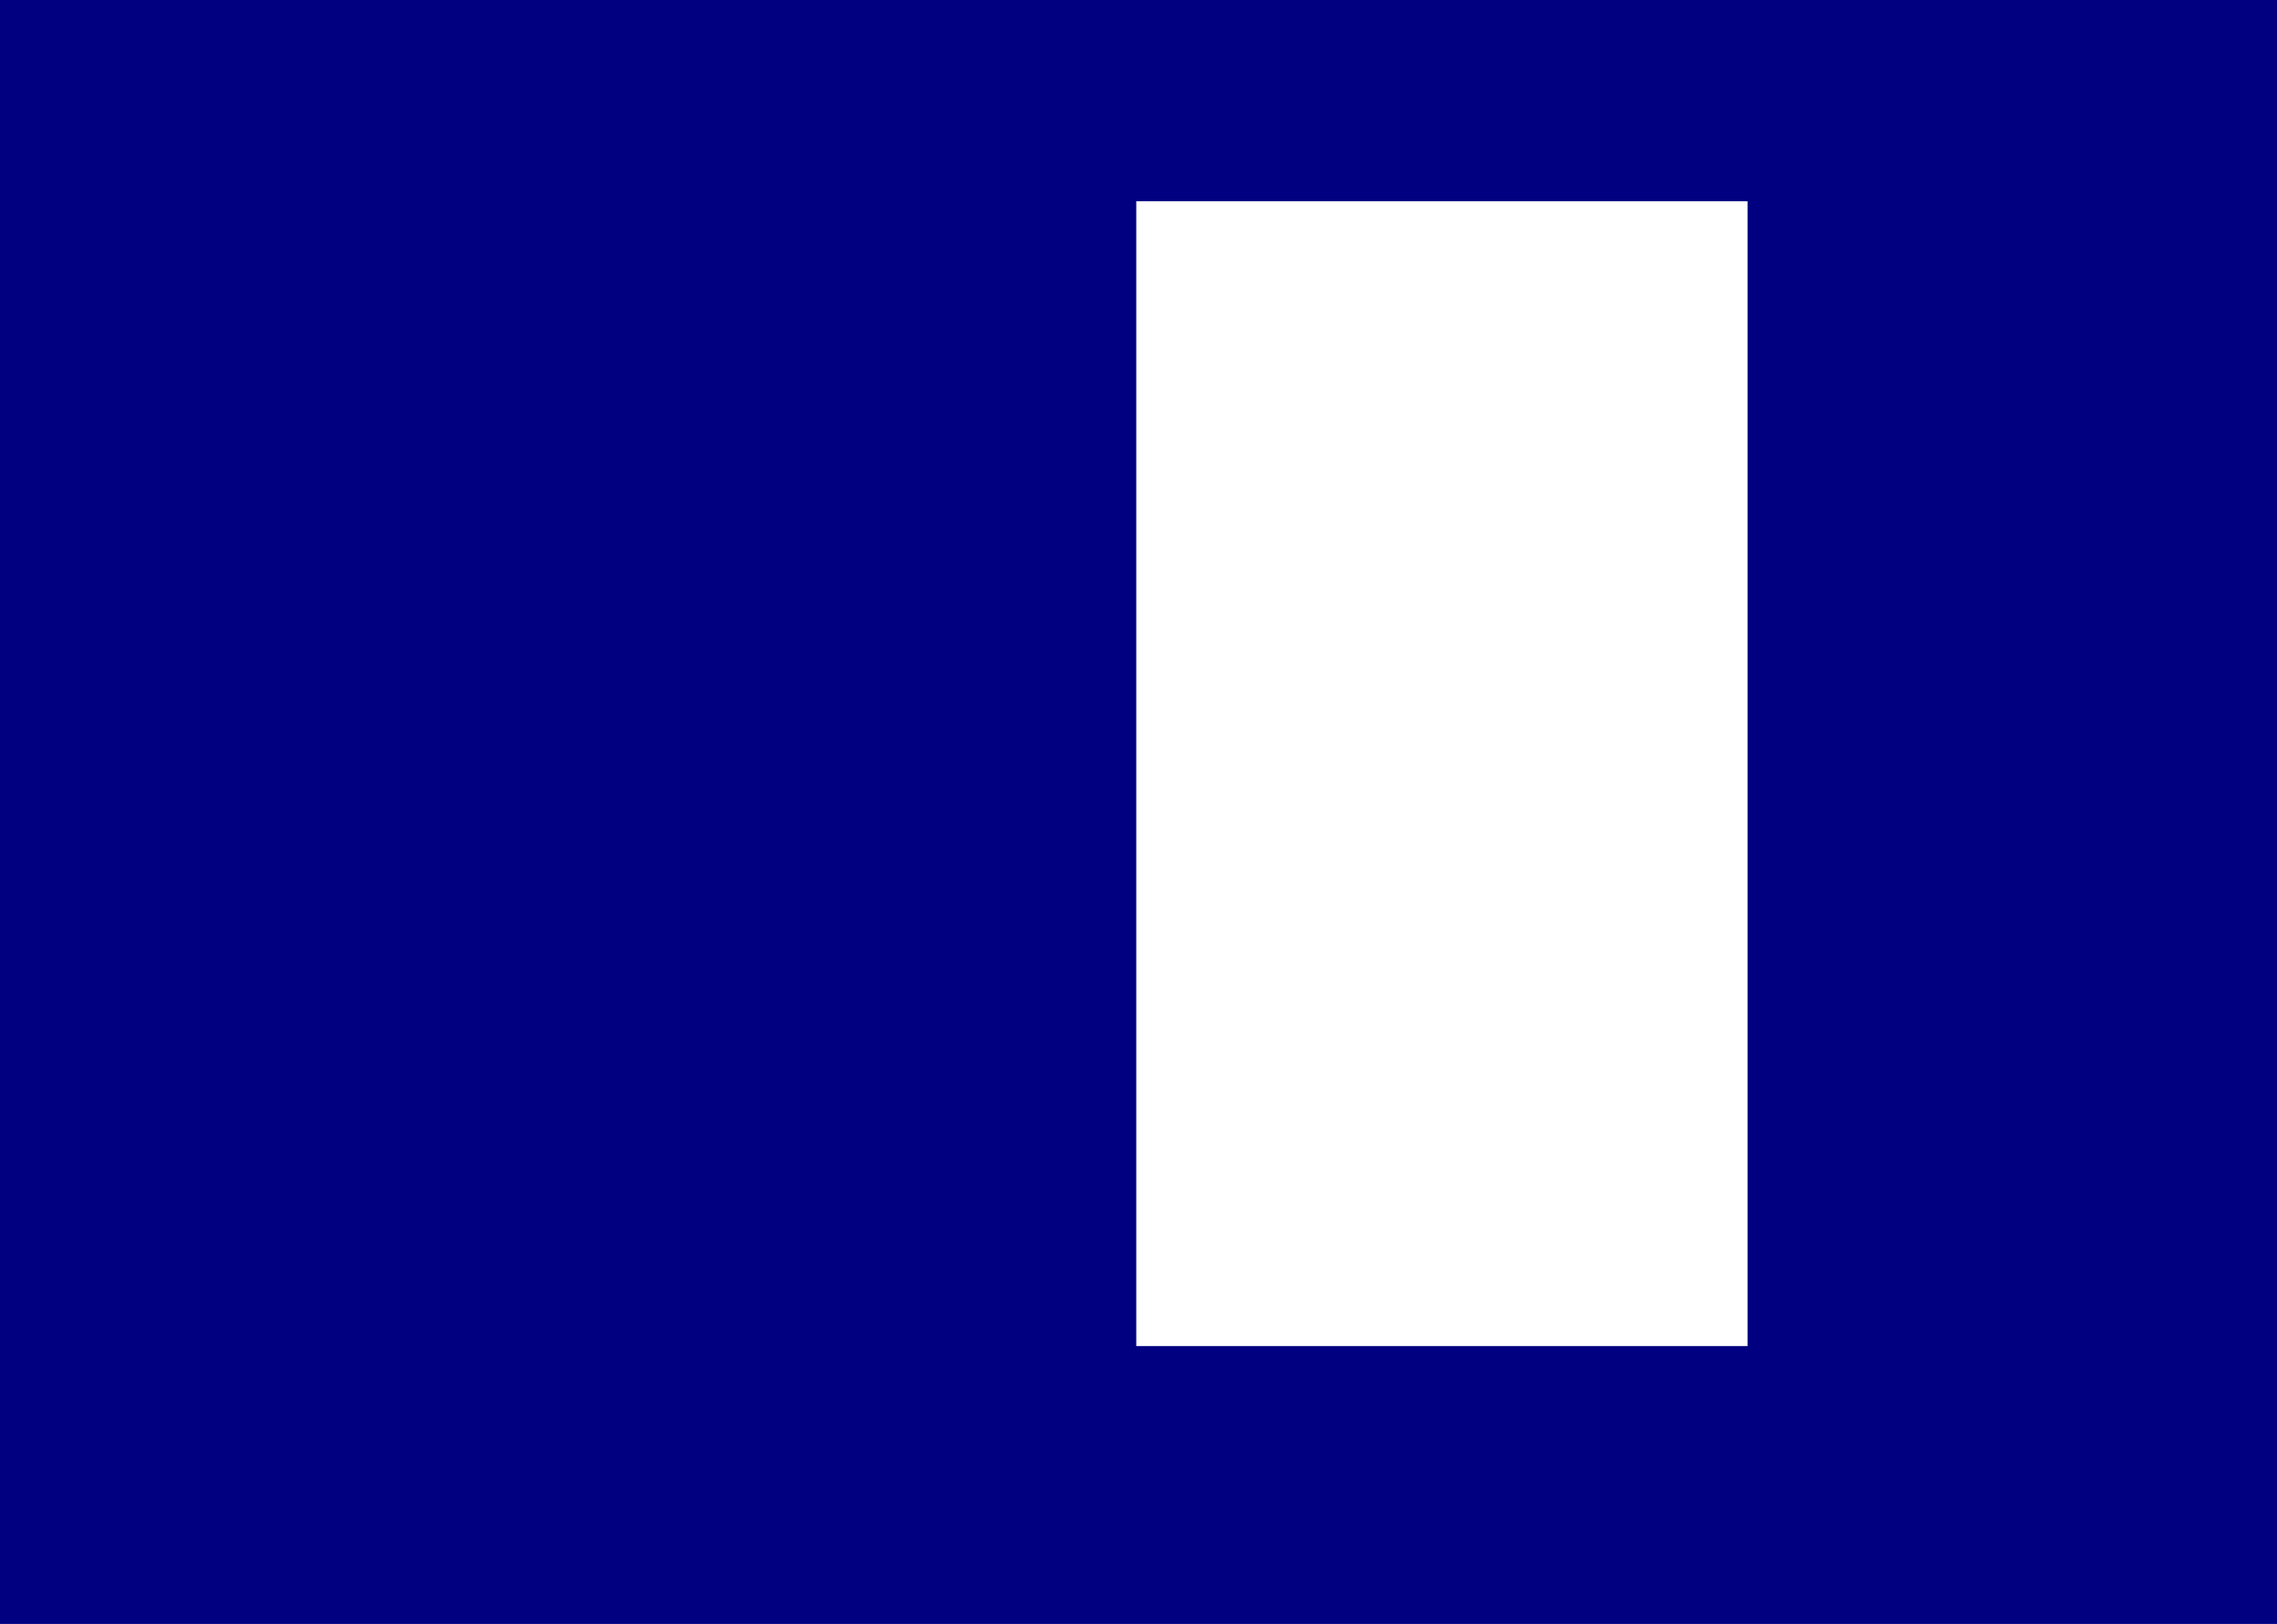 <?xml version="1.0" encoding="UTF-8" standalone="no"?>
<!-- Created with Inkscape (http://www.inkscape.org/) -->
<svg xmlns:osb="http://www.openswatchbook.org/uri/2009/osb" xmlns:dc="http://purl.org/dc/elements/1.1/" xmlns:cc="http://creativecommons.org/ns#" xmlns:rdf="http://www.w3.org/1999/02/22-rdf-syntax-ns#" xmlns:svg="http://www.w3.org/2000/svg" xmlns="http://www.w3.org/2000/svg" xmlns:xlink="http://www.w3.org/1999/xlink" xmlns:sodipodi="http://sodipodi.sourceforge.net/DTD/sodipodi-0.dtd" xmlns:inkscape="http://www.inkscape.org/namespaces/inkscape" width="1043.36" height="744.094" id="svg2" version="1.1" inkscape:version="0.48.5 r10040" sodipodi:docname="New document 1">
  <defs id="defs4">
    <pattern inkscape:collect="always" xlink:href="#pattern13588" id="pattern13804" patternTransform="matrix(1.052,0,0,1.055,87.241,359.268)"/>
    <linearGradient id="linearGradient13320" osb:paint="solid">
      <stop style="stop-color:#ffff00;stop-opacity:1" offset="0" id="stop13322"/>
    </linearGradient>
    <linearGradient inkscape:collect="always" id="linearGradient13298" osb:paint="gradient">
      <stop style="stop-color:#ffffff;stop-opacity:1" offset="0" id="stop13300"/>
      <stop style="stop-color:#800000;stop-opacity:1" offset="1" id="stop13302"/>
    </linearGradient>
    <inkscape:path-effect effect="skeletal" id="path-effect8850" is_visible="true" pattern="m 10.345,430.681 0,10 10,-5 z" copytype="single_stretched" prop_scale="1" scale_y_rel="false" spacing="0" normal_offset="0" tang_offset="0" prop_units="false" vertical_pattern="false" fuse_tolerance="0"/>
    <inkscape:path-effect effect="skeletal" id="path-effect8842" is_visible="true" pattern="m 3.448,320.337 0,10 10,-5 z" copytype="single_stretched" prop_scale="1" scale_y_rel="false" spacing="0" normal_offset="0" tang_offset="0" prop_units="false" vertical_pattern="false" fuse_tolerance="0"/>
    <inkscape:path-effect effect="skeletal" id="path-effect8442" is_visible="true" pattern="M 0,0 0,10 10,5 z" copytype="single_stretched" prop_scale="1" scale_y_rel="false" spacing="0" normal_offset="0" tang_offset="0" prop_units="false" vertical_pattern="false" fuse_tolerance="0"/>
    <inkscape:perspective sodipodi:type="inkscape:persp3d" inkscape:vp_x="4.6206897 : 361.42655 : 1" inkscape:vp_y="0 : 1000 : 0" inkscape:vp_z="1046.6381 : 373.49552 : 1" inkscape:persp3d-origin="472.18109 : 246.03149 : 1" id="perspective8380"/>
    <pattern patternUnits="userSpaceOnUse" width="800" height="591" patternTransform="translate(122.414,379.276)" id="pattern13588"/>
    <pattern patternUnits="userSpaceOnUse" width="800" height="591" patternTransform="translate(91.379,391.345)" id="pattern13792"/>
  </defs>
  <sodipodi:namedview id="base" pagecolor="#ffffff" bordercolor="#666666" borderopacity="1.0" inkscape:pageopacity="0.0" inkscape:pageshadow="2" inkscape:zoom="0.6176545" inkscape:cx="462.95664" inkscape:cy="423.04945" inkscape:document-units="px" inkscape:current-layer="layer1" showgrid="false" inkscape:window-width="1366" inkscape:window-height="721" inkscape:window-x="-2" inkscape:window-y="-3" inkscape:window-maximized="1" width="1052.36px"/>
  <g inkscape:label="Layer 1" inkscape:groupmode="layer" id="layer1" transform="translate(0,-308.268)">
    <rect style="fill:#000080;fill-opacity:1;stroke:none" id="rect13818" width="1065.32" height="778.753" x="-6.476" y="284.943"/>
    <rect style="fill:#ffffff;fill-opacity:1;stroke:none" id="rect13815" width="280.092" height="524.565" x="520.659" y="400.466"/>
    <path style="fill:url(#pattern13804);fill-opacity:1;stroke:none" d="m 539.229,413.736 -1.15,68.769 2.213,214.698 -33.502,-8.687 c 0,0 -19.349,-7.679 -29.448,-10.033 -7.087,-1.652 -21.648,-2.821 -21.648,-2.821 0,0 -19.358,-17.015 -27.614,-26.846 -4.762,-5.671 -9.142,-11.767 -12.499,-18.368 -3.321,-6.531 -5.576,-13.601 -7.398,-20.697 -2.999,-11.678 -2.812,-24.017 -5.742,-35.712 -4.529,-18.076 -9.629,-36.311 -18.198,-52.858 -8.379,-16.181 -19.332,-31.209 -31.943,-44.361 -11.082,-11.557 -24.069,-21.391 -37.768,-29.678 -8.471,-5.124 -17.656,-9.181 -27.096,-12.166 -8.492,-2.686 -17.392,-6.121 -26.235,-5.061 -14.444,1.73 -29.035,8.247 -39.688,18.154 -5.712,5.312 -8.998,13.052 -11.25,20.52 -2.092,6.938 -2.424,14.44 -1.828,21.661 1.454,17.641 5.603,35.419 13.07,51.468 4.81,10.337 12.534,19.121 19.937,27.792 7.165,8.391 14.973,16.317 23.539,23.272 9.588,7.784 20.017,14.604 30.904,20.434 13.253,7.097 27.229,12.973 41.557,17.523 12.2,3.874 25.801,3.055 37.509,8.227 6.568,2.901 12.055,7.862 17.581,12.447 6.288,5.217 11.554,11.567 17.614,17.048 7.224,6.534 17.983,10.137 22.322,18.857 0.994,1.998 -2.726,4.844 0.362,6.685 2.531,1.509 4.188,6.458 6.683,8.003 1.583,0.981 0.169,8.807 1.749,9.782 3.007,1.856 3.868,5.413 6.863,7.247 2.679,1.64 4.499,6.259 7.173,7.862 2.755,1.652 3.373,5.416 6.134,7.011 2.551,1.474 6.386,-3.057 8.937,-1.609 l 8.345,-1.327 19.763,0.207 12.044,0.294 29.041,11.682 1.84,161.959 242.381,0 -3.438,-491.375 z" id="rect13799" inkscape:connector-curvature="0" sodipodi:nodetypes="ccccacaaaaaaaaaaaaaaaaaaaaassssssccccccccc"/>
  </g>
</svg>
